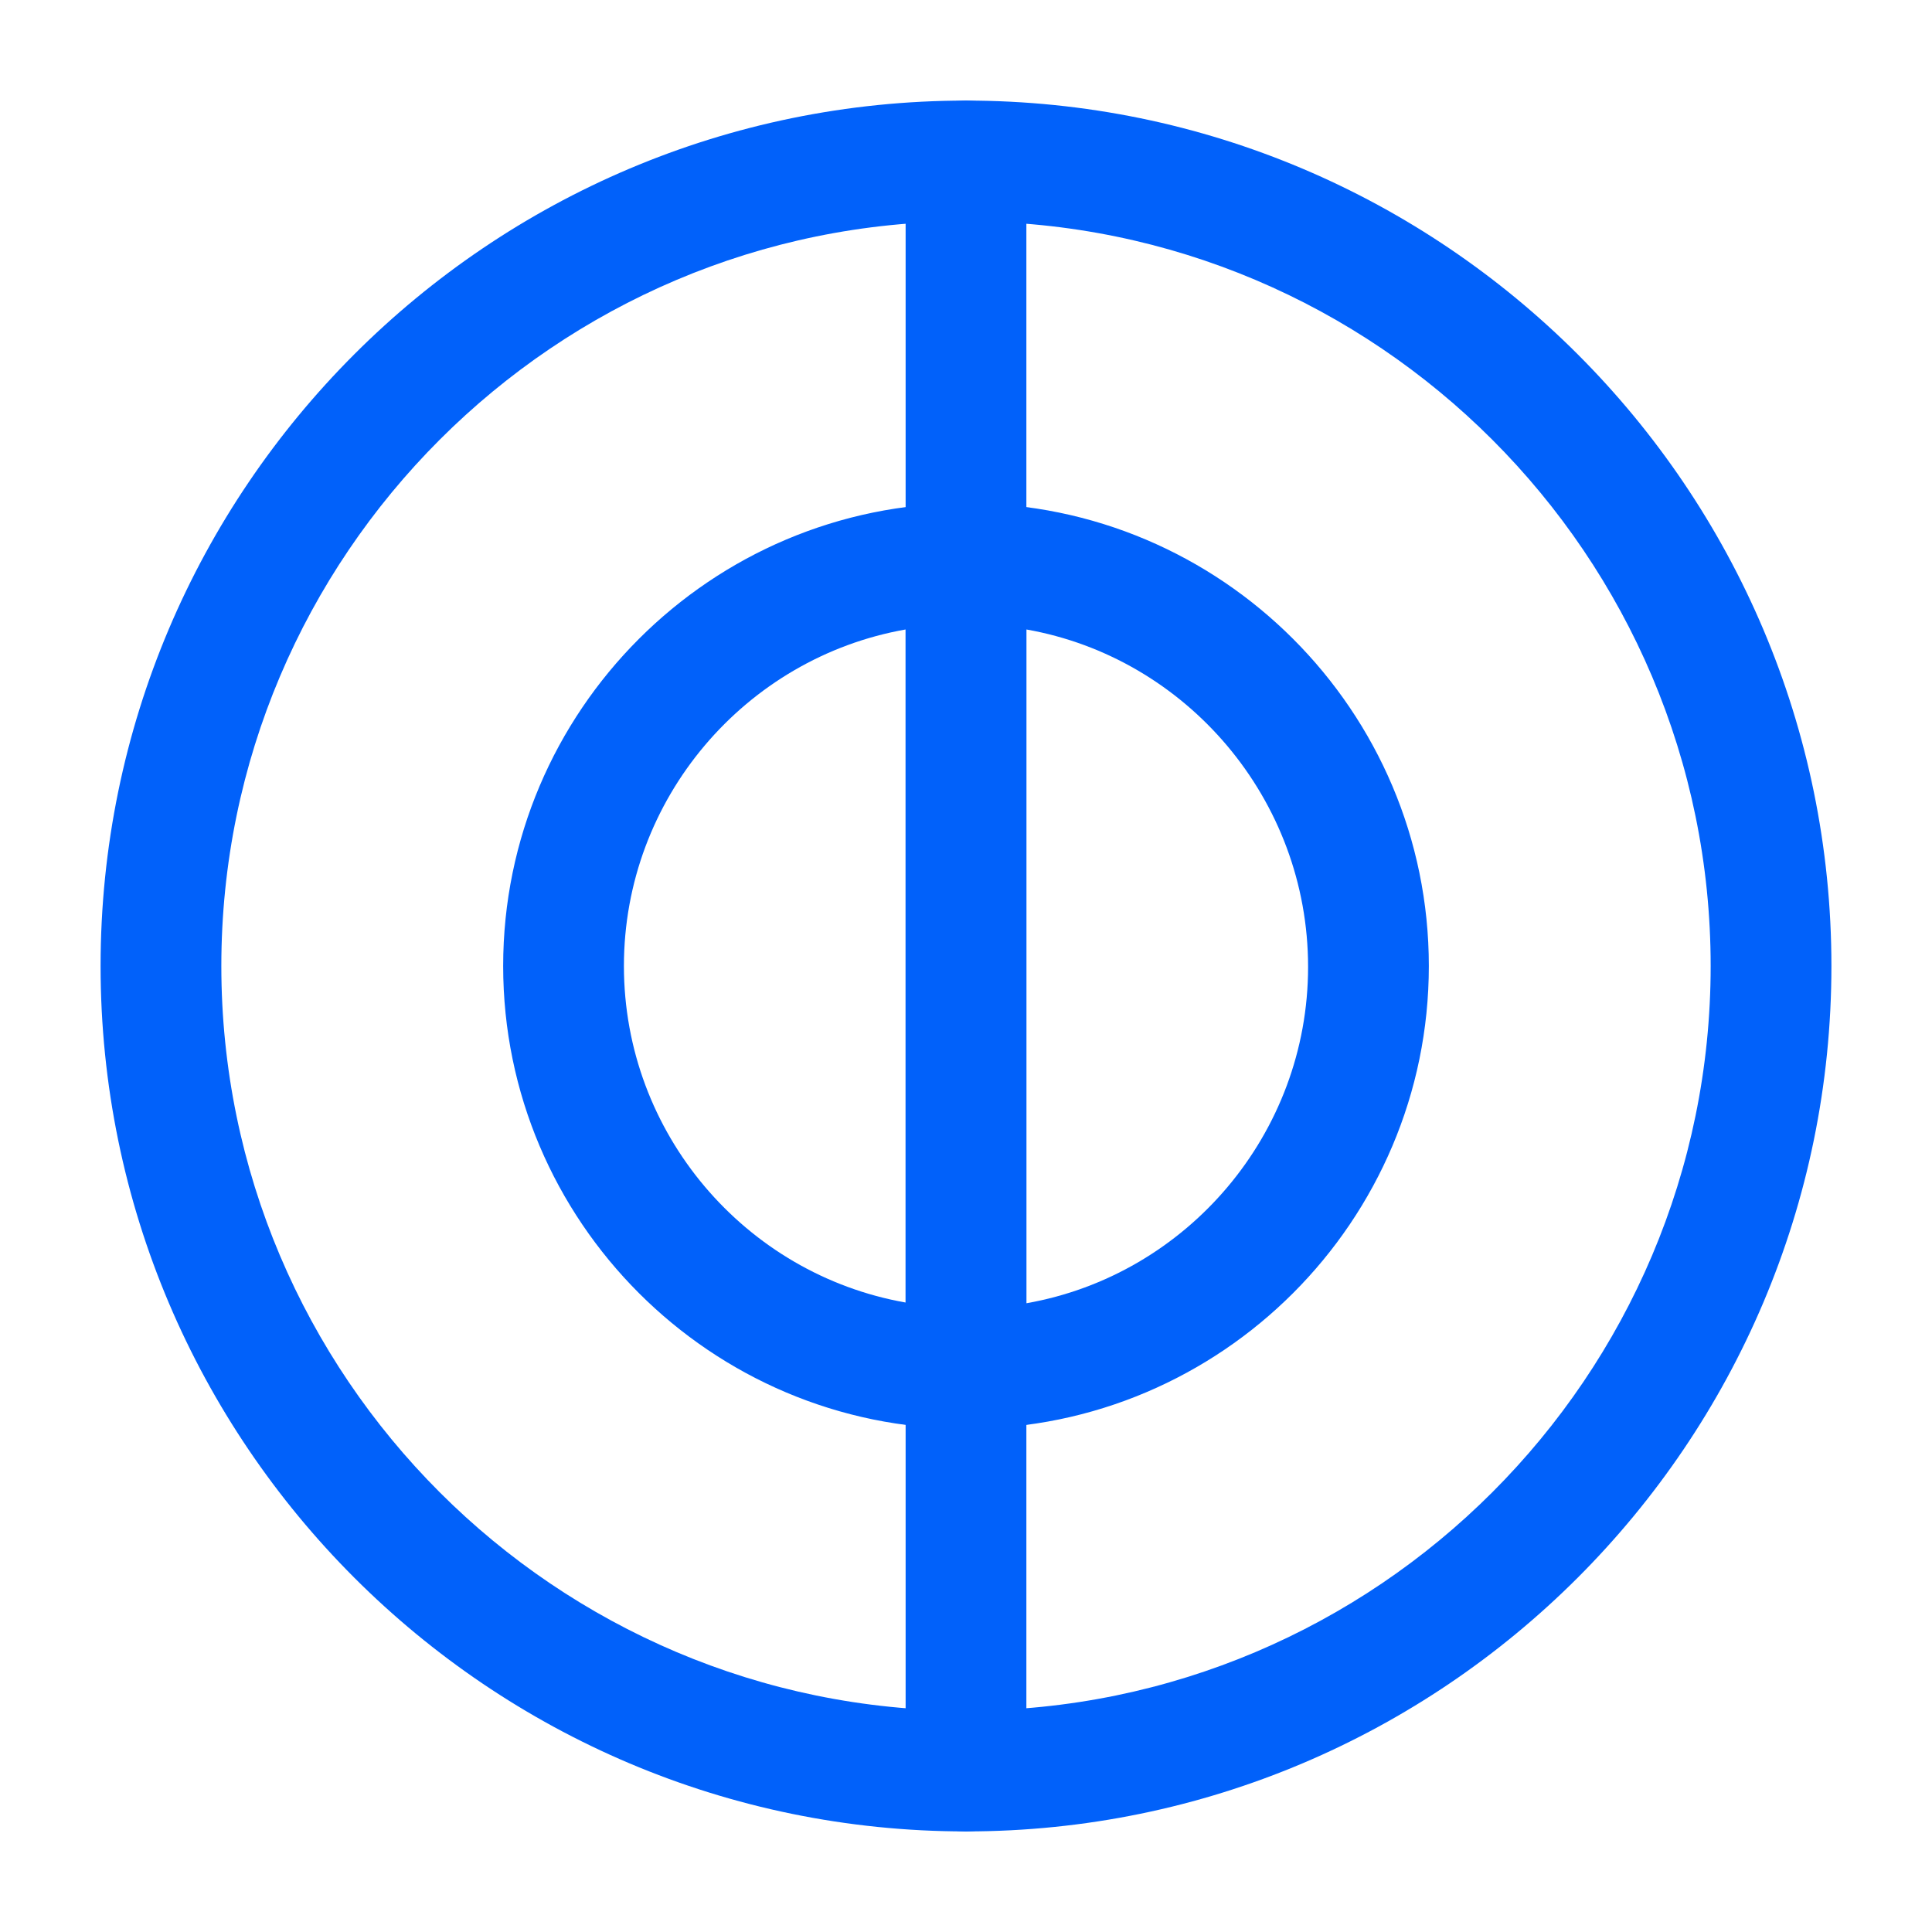 <svg width="16" height="16" viewBox="0 0 16 16" fill="none" xmlns="http://www.w3.org/2000/svg">
<path d="M8 15.167C4.047 15.167 0.833 11.953 0.833 8C0.833 4.047 4.047 0.833 8 0.833C11.953 0.833 15.167 4.047 15.167 8C15.167 11.953 11.953 15.167 8 15.167ZM8 1.833C4.6 1.833 1.833 4.6 1.833 8C1.833 11.4 4.6 14.167 8 14.167C11.4 14.167 14.167 11.4 14.167 8C14.167 4.6 11.4 1.833 8 1.833Z" fill="#0161FA"/>
<path d="M8 11.833C7.727 11.833 7.5 11.607 7.5 11.333V4.667C7.5 4.393 7.727 4.167 8 4.167C10.113 4.167 11.833 5.887 11.833 8C11.833 10.113 10.113 11.833 8 11.833ZM8.5 5.213V10.793C9.827 10.56 10.833 9.393 10.833 8.007C10.833 6.62 9.827 5.447 8.5 5.213Z" fill="#0161FA"/>
<path d="M8 11.833C5.887 11.833 4.167 10.113 4.167 8C4.167 5.887 5.887 4.167 8 4.167C8.273 4.167 8.5 4.393 8.5 4.667V11.333C8.5 11.607 8.273 11.833 8 11.833ZM7.5 5.213C6.173 5.447 5.167 6.613 5.167 8C5.167 9.387 6.173 10.553 7.5 10.787V5.213Z" fill="#0161FA"/>
<path d="M8 15.167C7.727 15.167 7.5 14.94 7.5 14.667V11.333C7.5 11.06 7.727 10.833 8 10.833C8.273 10.833 8.5 11.06 8.5 11.333V14.667C8.5 14.94 8.273 15.167 8 15.167Z" fill="#0161FA"/>
<path d="M8 5.167C7.727 5.167 7.5 4.94 7.5 4.667V1.333C7.5 1.06 7.727 0.833 8 0.833C8.273 0.833 8.5 1.06 8.5 1.333V4.667C8.5 4.94 8.273 5.167 8 5.167Z" fill="#0161FA"/>
</svg>
